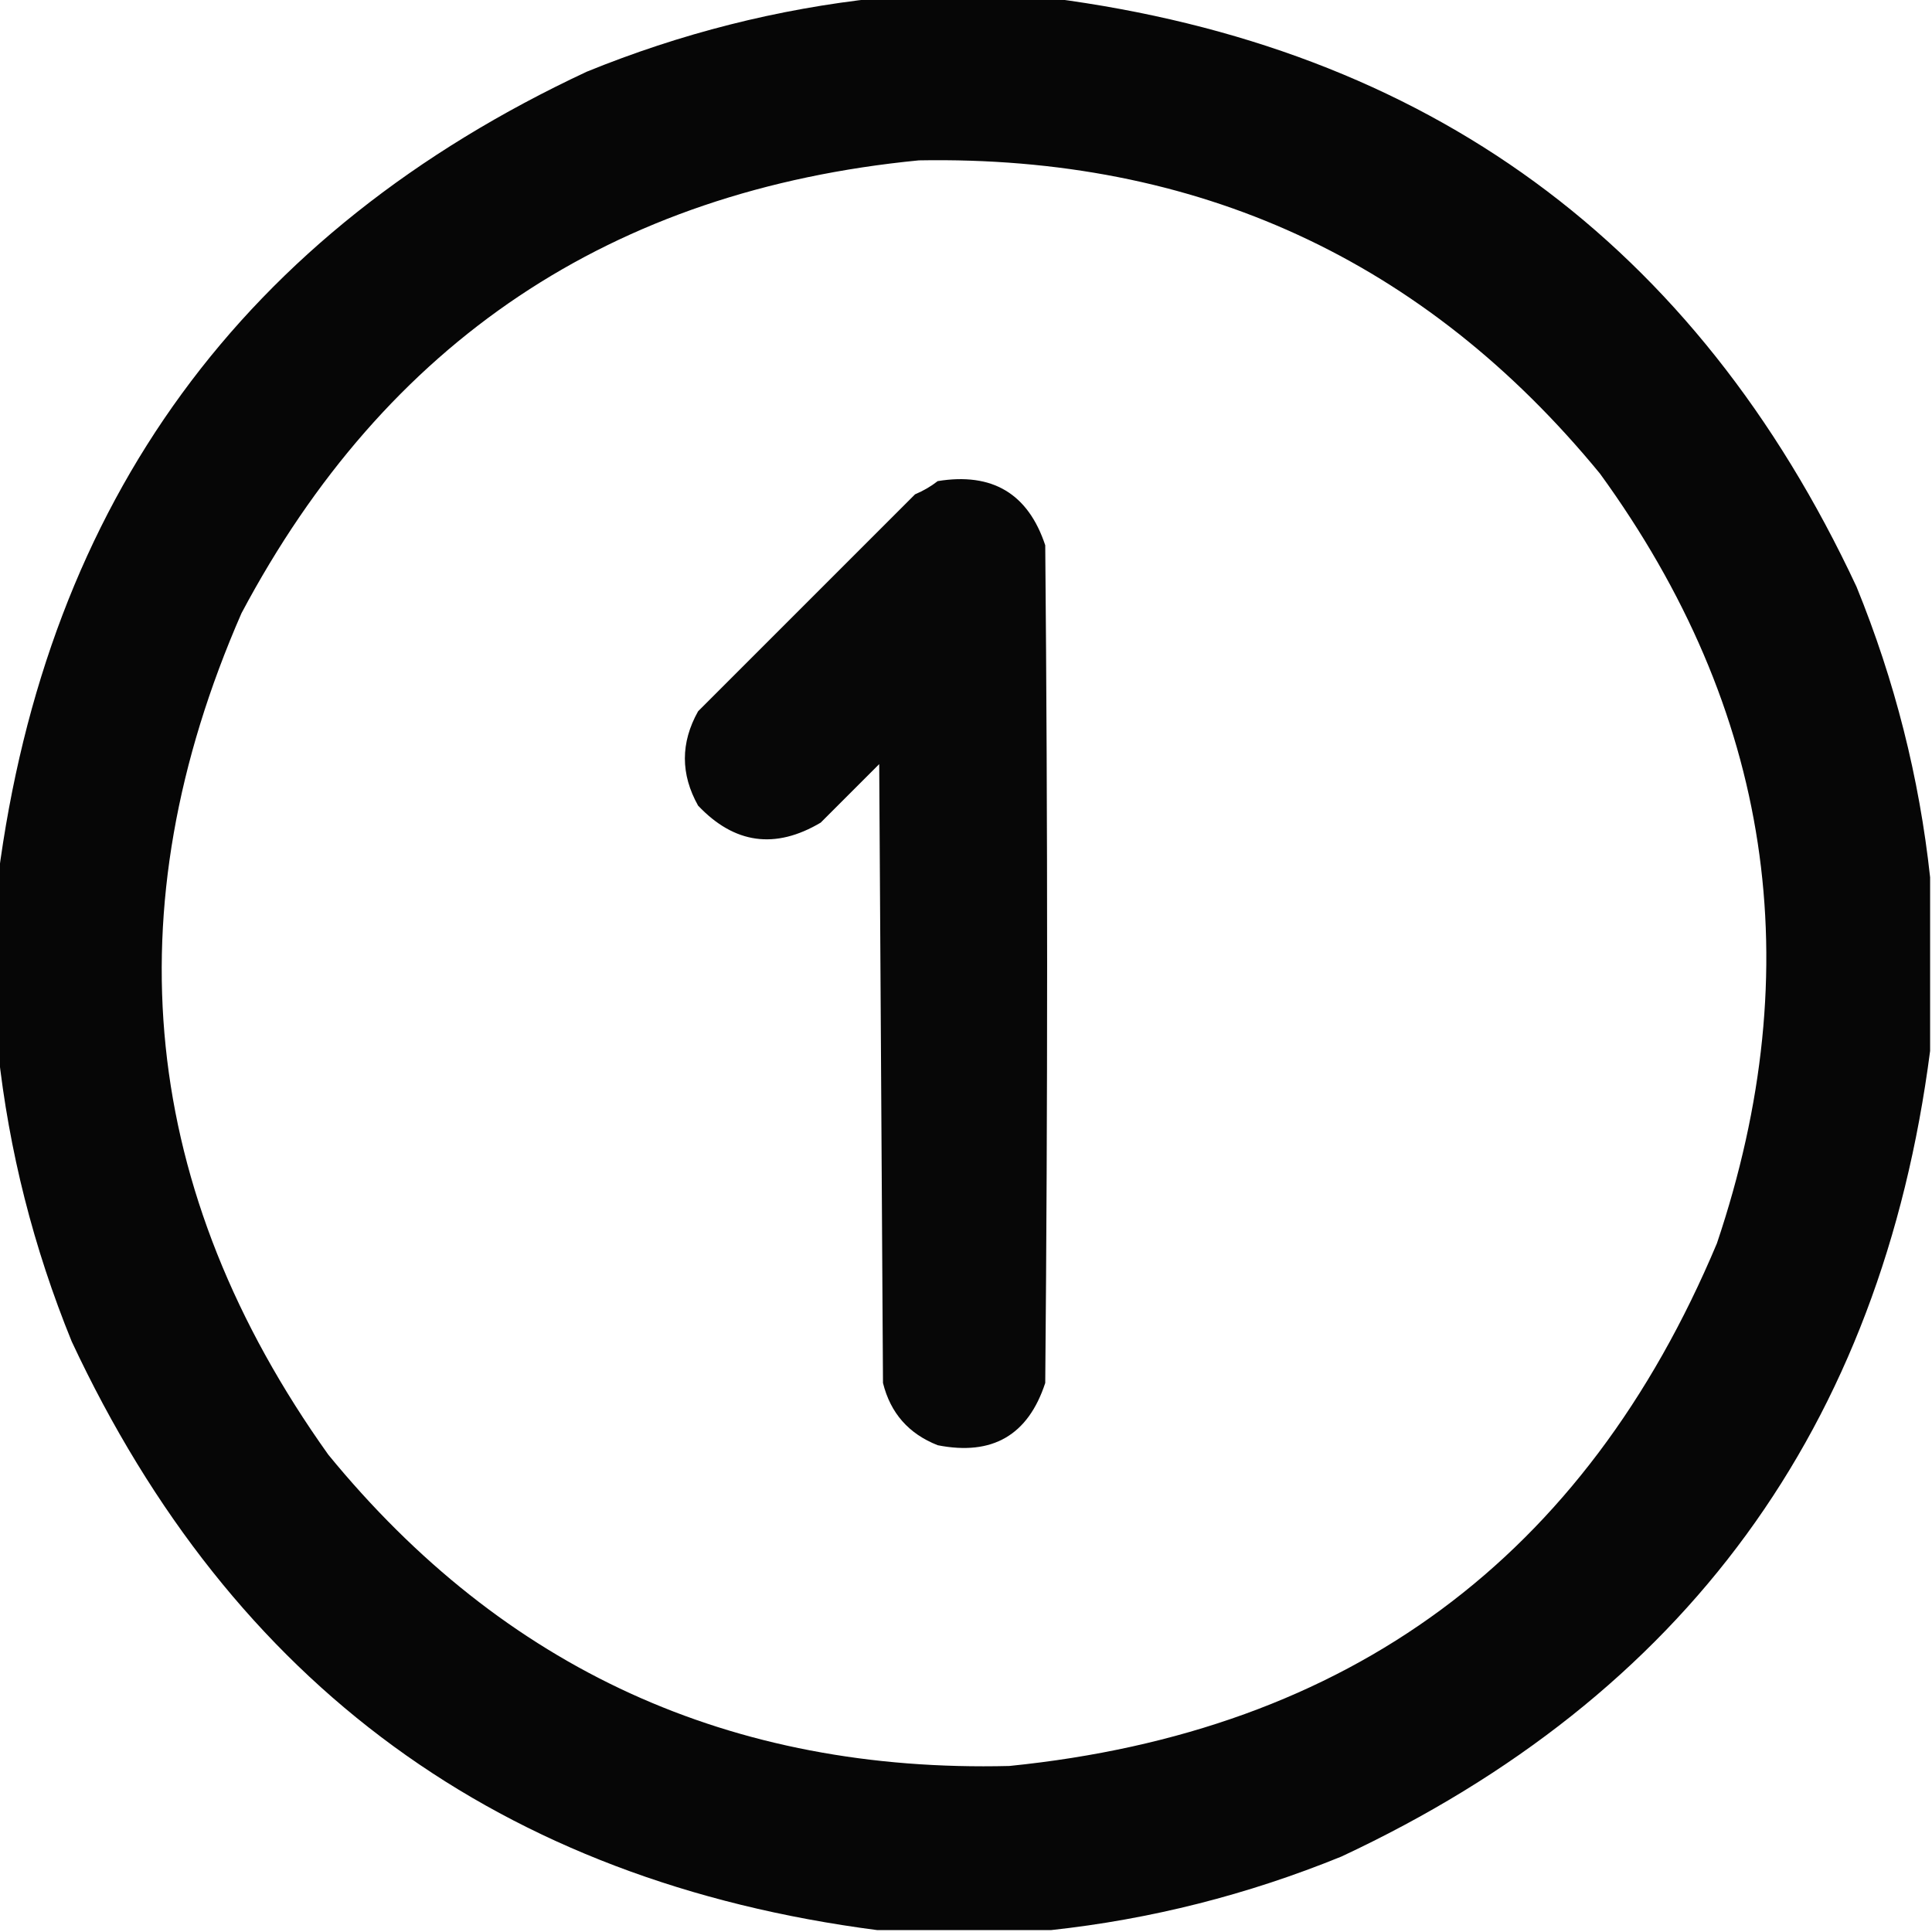 <?xml version="1.0" encoding="UTF-8"?>
<!DOCTYPE svg PUBLIC "-//W3C//DTD SVG 1.1//EN" "http://www.w3.org/Graphics/SVG/1.1/DTD/svg11.dtd">
<svg xmlns="http://www.w3.org/2000/svg" version="1.1" width="512px" height="512px" style="shape-rendering:geometricPrecision; text-rendering:geometricPrecision; image-rendering:optimizeQuality; fill-rule:evenodd; clip-rule:evenodd" xmlns:xlink="http://www.w3.org/1999/xlink">
<g><path style="opacity:0.973" fill="#000000" d="M 232.5,-0.5 C 247.833,-0.5 263.167,-0.5 278.5,-0.5C 378.271,12.449 449.438,64.449 492,155.5C 502.136,180.379 508.636,206.046 511.5,232.5C 511.5,247.833 511.5,263.167 511.5,278.5C 498.551,378.271 446.551,449.438 355.5,492C 330.622,502.136 304.955,508.636 278.5,511.5C 263.167,511.5 247.833,511.5 232.5,511.5C 132.727,498.549 61.56,446.549 19,355.5C 8.864,330.621 2.364,304.954 -0.5,278.5C -0.5,263.167 -0.5,247.833 -0.5,232.5C 12.449,132.729 64.449,61.562 155.5,19C 180.379,8.864 206.046,2.364 232.5,-0.5 Z M 243.5,42.5 C 317.315,41.167 377.482,68.834 424,125.5C 469.417,188.012 479.75,256.012 455,329.5C 420.052,412.76 357.552,458.926 267.5,468C 193.688,469.837 133.522,442.337 87,385.5C 37.205,315.662 29.539,241.328 64,162.5C 102.267,90.436 162.1,50.437 243.5,42.5 Z"/></g>
<g><path style="opacity:0.97" fill="#000000" d="M 248.5,127.5 C 262.959,125.137 272.459,130.804 277,144.5C 277.667,218.5 277.667,292.5 277,366.5C 272.469,380.355 262.969,385.855 248.5,383C 240.808,379.977 235.975,374.477 234,366.5C 233.667,311.833 233.333,257.167 233,202.5C 227.833,207.667 222.667,212.833 217.5,218C 205.452,225.149 194.618,223.649 185,213.5C 180.333,205.167 180.333,196.833 185,188.5C 204.167,169.333 223.333,150.167 242.5,131C 244.727,130.059 246.727,128.892 248.5,127.5 Z"/></g>
</svg>
